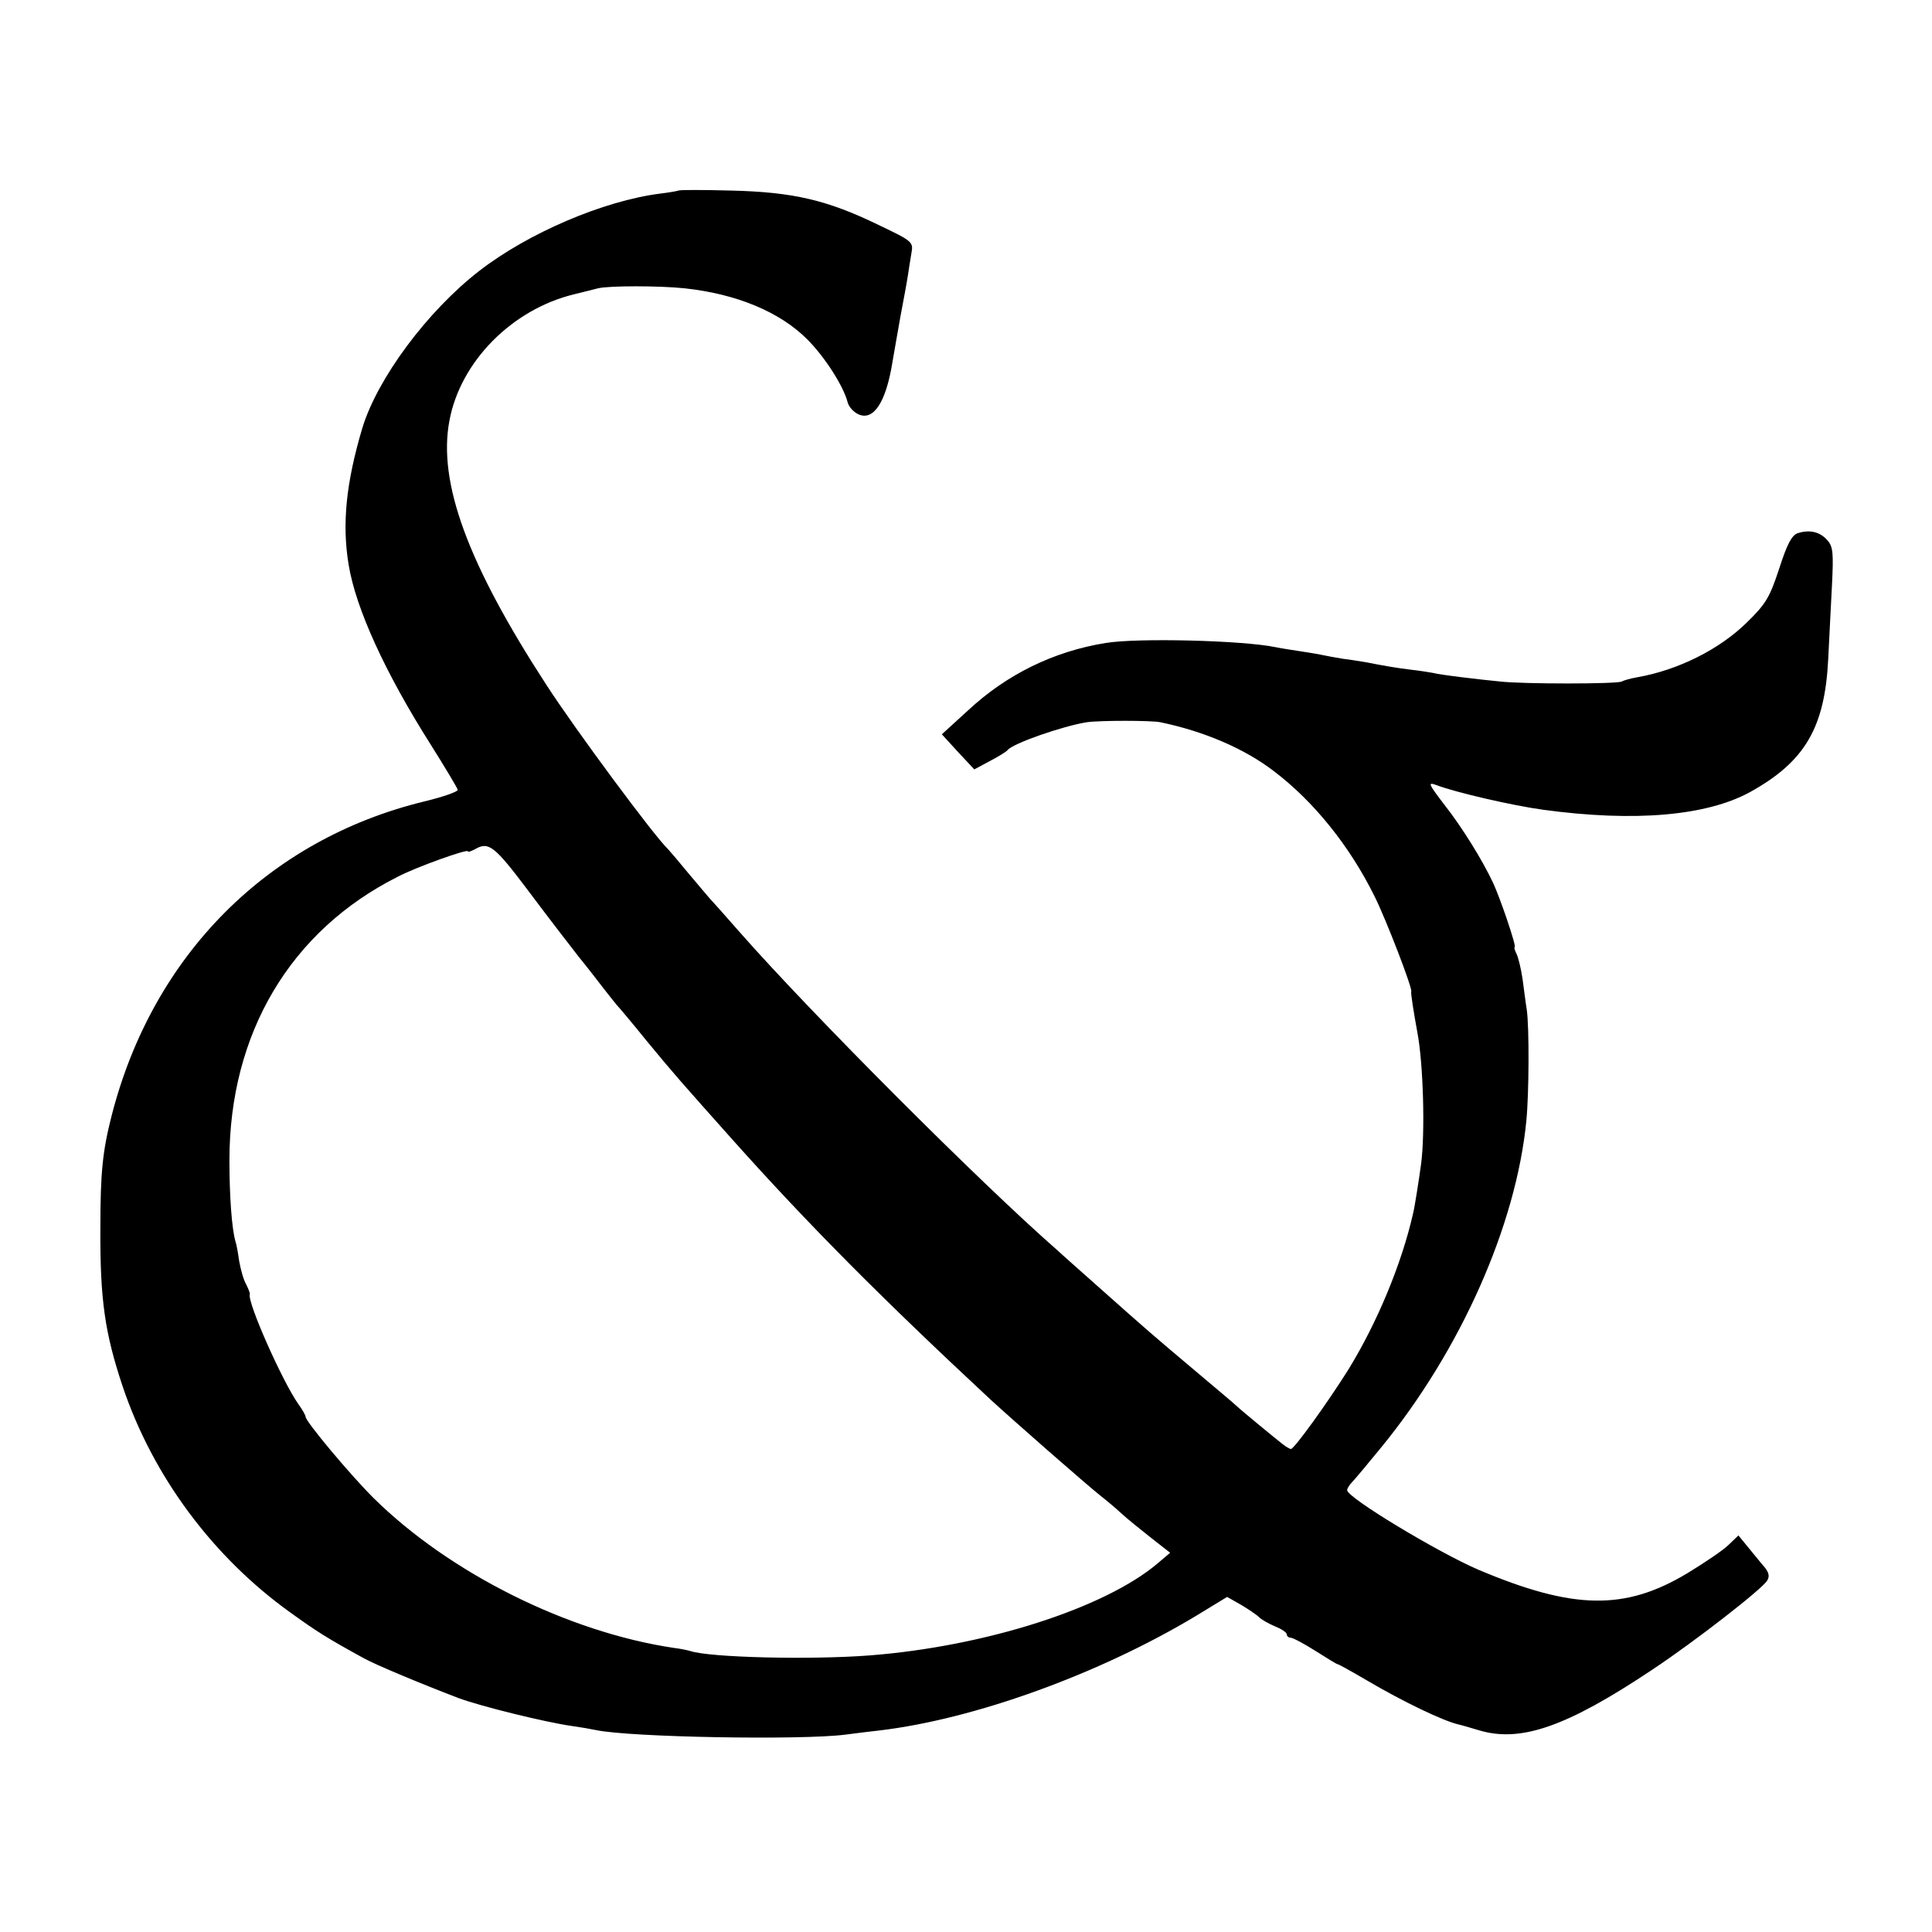 <?xml version="1.0" standalone="no"?>
<!DOCTYPE svg PUBLIC "-//W3C//DTD SVG 20010904//EN"
 "http://www.w3.org/TR/2001/REC-SVG-20010904/DTD/svg10.dtd">
<svg version="1.0" xmlns="http://www.w3.org/2000/svg"
 width="512pt" height="512pt" viewBox="0 0 512 512"
 preserveAspectRatio="xMidYMid meet">
<g transform="translate(0,512) scale(0.1,-0.1)"
fill="#000000" stroke="none">
<path d="M1798 4615 c-2 -1 -23 -5 -48 -8 -151 -19 -351 -105 -480 -205 -138
-107 -270 -285 -310 -417 -43 -145 -54 -254 -36 -362 19 -116 97 -286 216
-474 39 -62 72 -117 73 -122 1 -5 -39 -19 -89 -31 -414 -101 -719 -407 -828
-832 -24 -94 -30 -150 -30 -299 -1 -190 12 -278 59 -419 80 -238 239 -452 444
-599 71 -51 94 -66 196 -122 33 -18 153 -68 250 -105 59 -22 230 -64 300 -74
22 -3 51 -8 65 -11 90 -19 543 -27 660 -12 30 4 71 9 90 11 253 30 584 150
840 304 l82 50 37 -21 c20 -12 41 -26 48 -33 6 -6 25 -17 42 -24 17 -7 31 -16
31 -21 0 -5 5 -9 10 -9 6 0 36 -16 66 -35 30 -19 56 -35 58 -35 3 0 37 -19 78
-43 95 -56 201 -107 243 -117 6 -1 29 -8 53 -15 111 -34 233 8 462 161 110 73
289 212 303 235 7 11 5 21 -6 35 -9 10 -28 34 -43 52 l-27 33 -26 -25 c-14
-14 -63 -47 -109 -75 -166 -100 -303 -97 -554 9 -107 46 -348 191 -348 211 0
4 6 14 13 21 7 7 42 49 78 93 210 257 357 588 384 865 7 71 8 247 1 295 -3 17
-7 52 -11 80 -4 27 -11 57 -16 67 -5 10 -7 18 -5 18 6 0 -38 129 -57 170 -29
62 -84 150 -129 207 -42 55 -45 61 -23 53 52 -20 204 -55 285 -66 243 -33 433
-16 548 47 146 81 198 171 207 353 3 56 7 144 10 197 4 82 3 100 -12 117 -20
23 -47 29 -79 19 -16 -6 -28 -29 -49 -94 -25 -76 -35 -93 -85 -142 -73 -72
-183 -127 -292 -146 -17 -3 -35 -8 -40 -11 -11 -7 -265 -7 -323 0 -22 2 -67 7
-99 11 -33 4 -69 9 -80 12 -12 2 -36 6 -55 8 -35 4 -76 11 -121 20 -14 2 -41
7 -60 9 -19 3 -46 8 -60 11 -14 3 -41 7 -60 10 -19 3 -46 7 -60 10 -87 18
-366 25 -450 11 -137 -22 -262 -83 -365 -179 l-69 -63 43 -47 43 -46 41 22
c23 12 44 25 47 29 14 18 147 64 210 74 34 5 171 5 195 0 116 -24 223 -70 300
-129 106 -80 202 -199 268 -333 30 -60 101 -244 97 -252 -2 -2 7 -58 16 -107
16 -84 21 -267 10 -350 -6 -44 -17 -114 -21 -130 -30 -133 -95 -290 -172 -415
-54 -86 -143 -210 -152 -210 -3 0 -13 6 -22 13 -18 14 -107 87 -123 102 -6 6
-54 46 -106 90 -114 96 -128 108 -255 221 -55 49 -105 93 -111 99 -206 180
-655 630 -844 845 -41 47 -77 87 -80 90 -3 3 -27 32 -55 65 -27 33 -52 62 -55
65 -36 34 -245 316 -322 435 -208 320 -288 536 -257 700 29 157 166 295 330
335 24 6 53 13 64 16 29 7 161 7 229 0 139 -15 253 -63 325 -135 47 -47 96
-124 107 -166 3 -13 16 -27 29 -33 40 -18 73 32 90 138 3 19 13 73 21 120 9
47 18 96 20 110 2 14 6 39 9 57 6 32 5 33 -87 77 -136 66 -226 87 -390 91 -75
2 -138 2 -140 0z m-397 -1857 c51 -68 111 -146 133 -174 23 -28 52 -66 66 -84
14 -18 30 -38 35 -44 6 -6 42 -49 80 -96 76 -92 87 -104 226 -260 201 -225
397 -422 684 -689 61 -56 249 -221 294 -257 13 -10 37 -30 52 -44 15 -14 51
-43 79 -65 l51 -40 -33 -28 c-139 -118 -455 -220 -763 -244 -154 -12 -426 -6
-477 12 -7 2 -26 6 -43 8 -281 42 -595 199 -796 398 -63 63 -179 202 -179 214
0 4 -9 20 -20 35 -42 60 -135 269 -128 290 1 3 -4 15 -10 27 -7 12 -14 39 -18
60 -3 21 -7 45 -10 53 -10 35 -16 122 -16 215 0 337 162 609 447 752 50 26
185 74 185 67 0 -3 8 0 18 5 37 22 52 10 143 -111z"/>
</g>
</svg>

